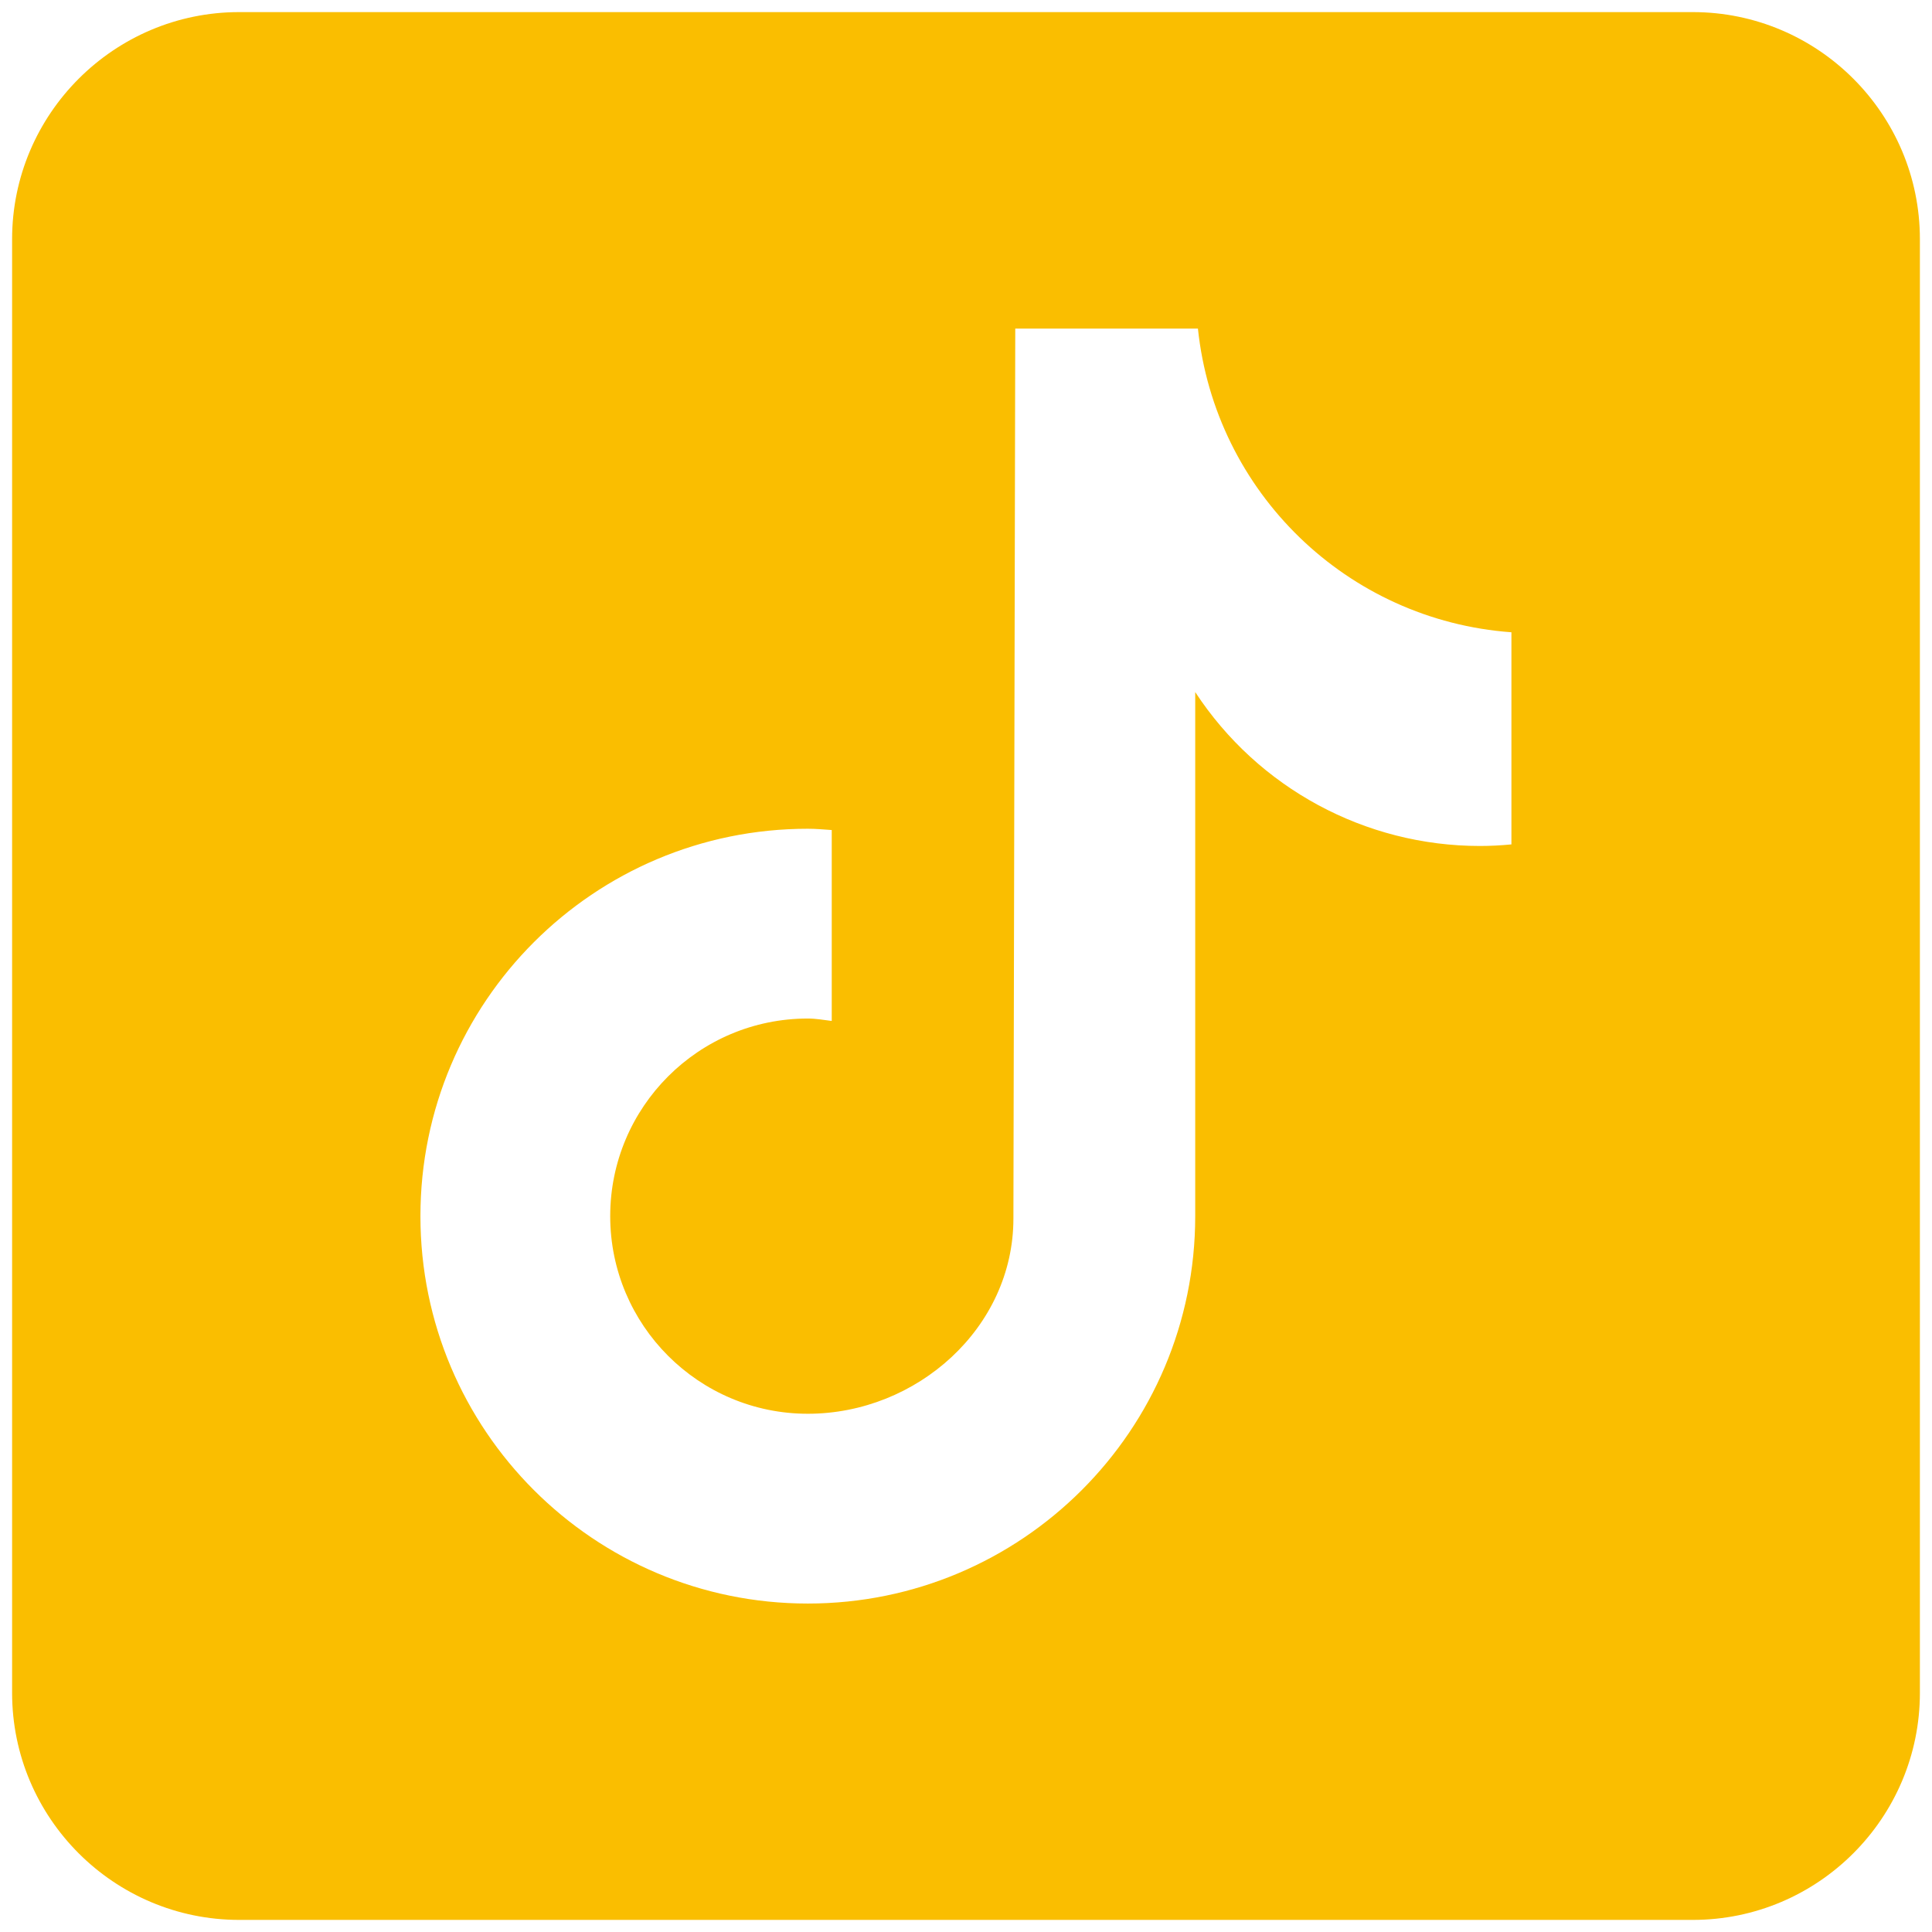 <?xml version="1.0" encoding="UTF-8"?>
<svg id="_レイヤー_2" data-name="レイヤー 2" xmlns="http://www.w3.org/2000/svg" viewBox="0 0 135.7 135.7">
  <defs>
    <style>
      .cls-1 {
        fill: none;
      }

      .cls-1, .cls-2 {
        stroke-width: 0px;
      }

      .cls-2 {
        fill: #fabe00;
      }
    </style>
  </defs>
  <g id="_レイヤー_1-2" data-name=" レイヤー 1">
    <g>
      <rect class="cls-1" x=".04" y=".03" width="135.62" height="135.64"/>
      <g id="_レイヤー_2-2" data-name=" レイヤー 2">
        <g id="icon">
          <rect class="cls-1" width="135.7" height="135.7"/>
        </g>
      </g>
      <path class="cls-2" d="M118.9.85H16.8C8.01.85.85,8.01.85,16.8v102.1c0,8.8,7.16,15.95,15.95,15.95h102.1c8.8,0,15.95-7.16,15.95-15.95V16.8c0-8.8-7.16-15.95-15.95-15.95M106.15,59.31c-.73.07-1.47.11-2.2.11-8.06,0-15.58-4.06-20-10.81v36.81c0,15.03-12.18,27.21-27.21,27.21s-27.21-12.18-27.21-27.21,12.18-27.21,27.21-27.21h0c.57,0,1.12.05,1.68.09v13.41c-.56-.07-1.11-.17-1.68-.17-7.67,0-13.88,6.22-13.88,13.88s6.22,13.88,13.88,13.88,14.44-6.04,14.44-13.71l.13-62.51h12.83c1.21,11.5,10.48,20.49,22.02,21.33v14.9"/>
    </g>
  </g>
</svg>